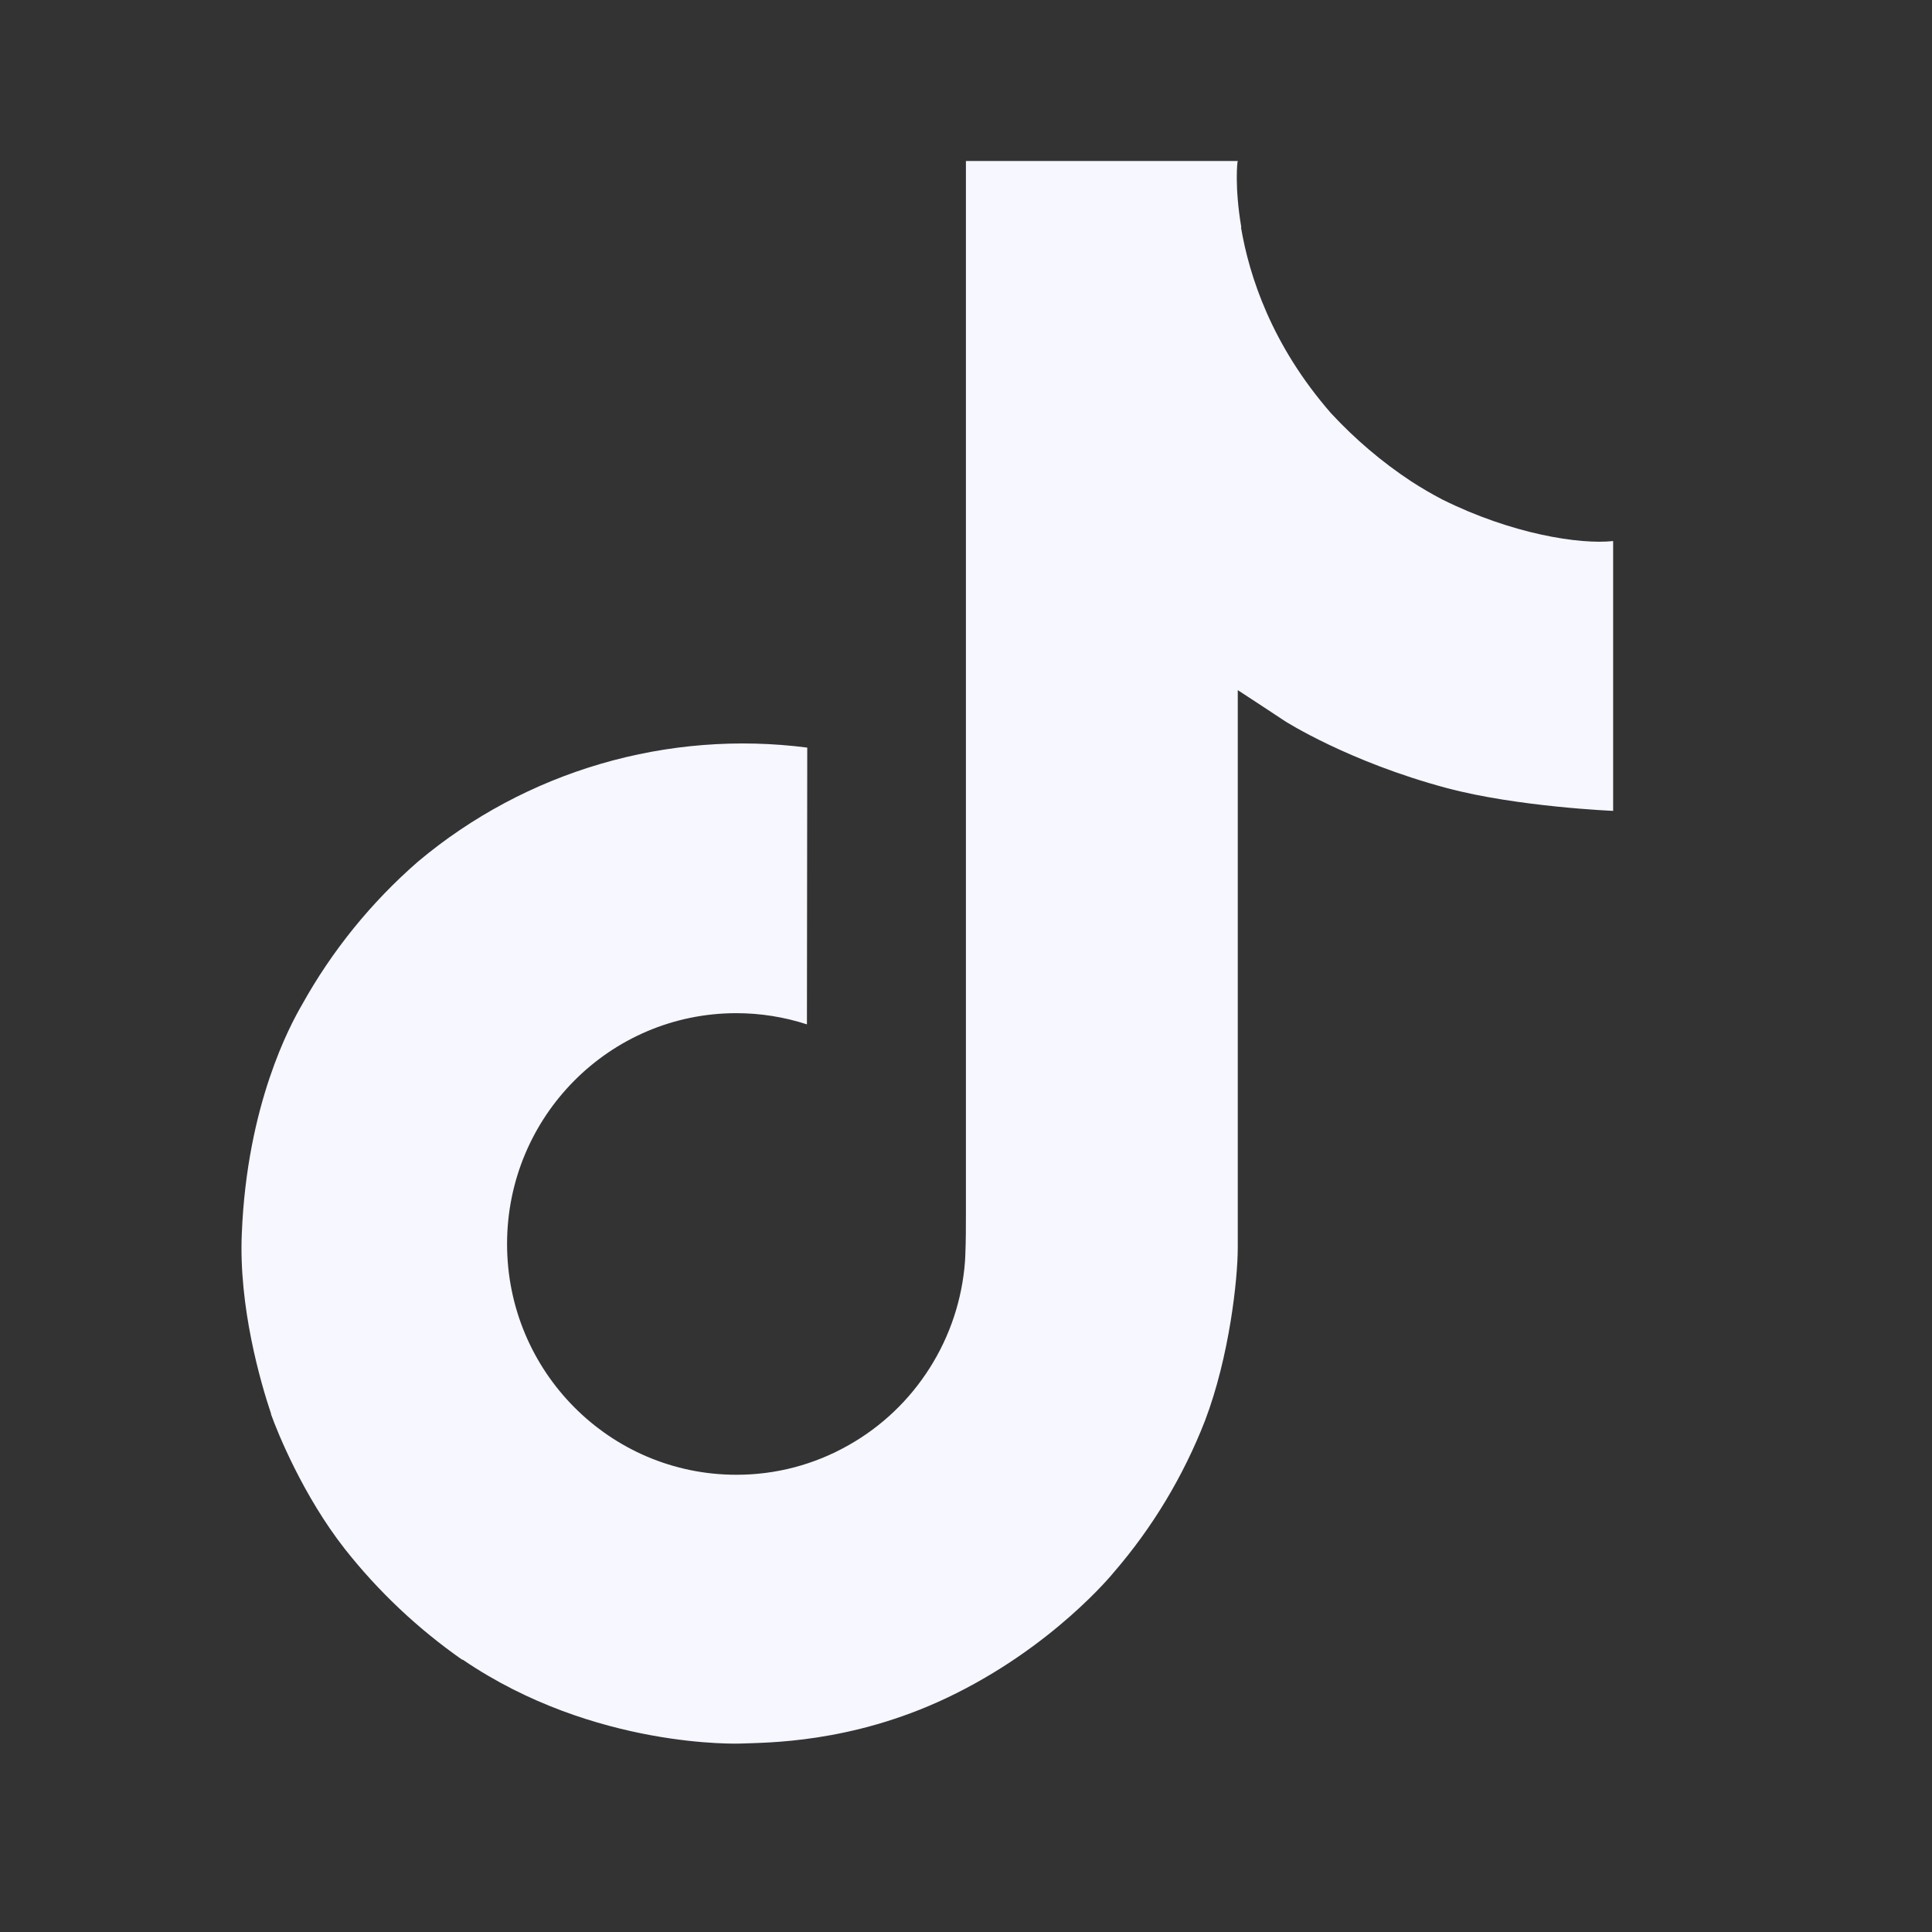 <svg width="24" height="24" viewBox="0 0 24 24" fill="none" xmlns="http://www.w3.org/2000/svg">
<rect x="0" y="0" width="24" height="24" fill="#333333" stroke="none"/>
<path d="M17.917 6.205C17.785 6.136 17.656 6.061 17.53 5.979C17.166 5.739 16.833 5.455 16.536 5.135C15.795 4.287 15.518 3.426 15.416 2.824H15.42C15.335 2.324 15.37 2 15.376 2H11.999V15.056C11.999 15.231 11.999 15.405 11.992 15.576C11.992 15.597 11.99 15.617 11.989 15.64C11.989 15.649 11.989 15.659 11.987 15.669C11.987 15.671 11.987 15.674 11.987 15.676C11.951 16.145 11.801 16.597 11.549 16.994C11.298 17.391 10.953 17.72 10.544 17.951C10.118 18.194 9.637 18.321 9.147 18.32C7.574 18.32 6.299 17.037 6.299 15.453C6.299 13.869 7.574 12.586 9.147 12.586C9.445 12.586 9.741 12.633 10.024 12.725L10.028 9.287C9.169 9.176 8.295 9.245 7.464 9.488C6.632 9.731 5.859 10.144 5.195 10.701C4.613 11.207 4.124 11.81 3.75 12.484C3.607 12.73 3.069 13.717 3.004 15.32C2.963 16.229 3.236 17.172 3.367 17.561V17.569C3.449 17.799 3.766 18.581 4.283 19.241C4.7 19.77 5.193 20.235 5.746 20.621V20.613L5.754 20.621C7.388 21.732 9.201 21.659 9.201 21.659C9.514 21.646 10.565 21.659 11.759 21.093C13.083 20.466 13.836 19.532 13.836 19.532C14.318 18.974 14.7 18.338 14.968 17.651C15.274 16.848 15.376 15.884 15.376 15.499V8.573C15.417 8.598 15.962 8.958 15.962 8.958C15.962 8.958 16.748 9.462 17.974 9.79C18.854 10.024 20.039 10.073 20.039 10.073V6.721C19.624 6.766 18.781 6.635 17.917 6.205Z" fill="#F6F7FF"/>
</svg>
